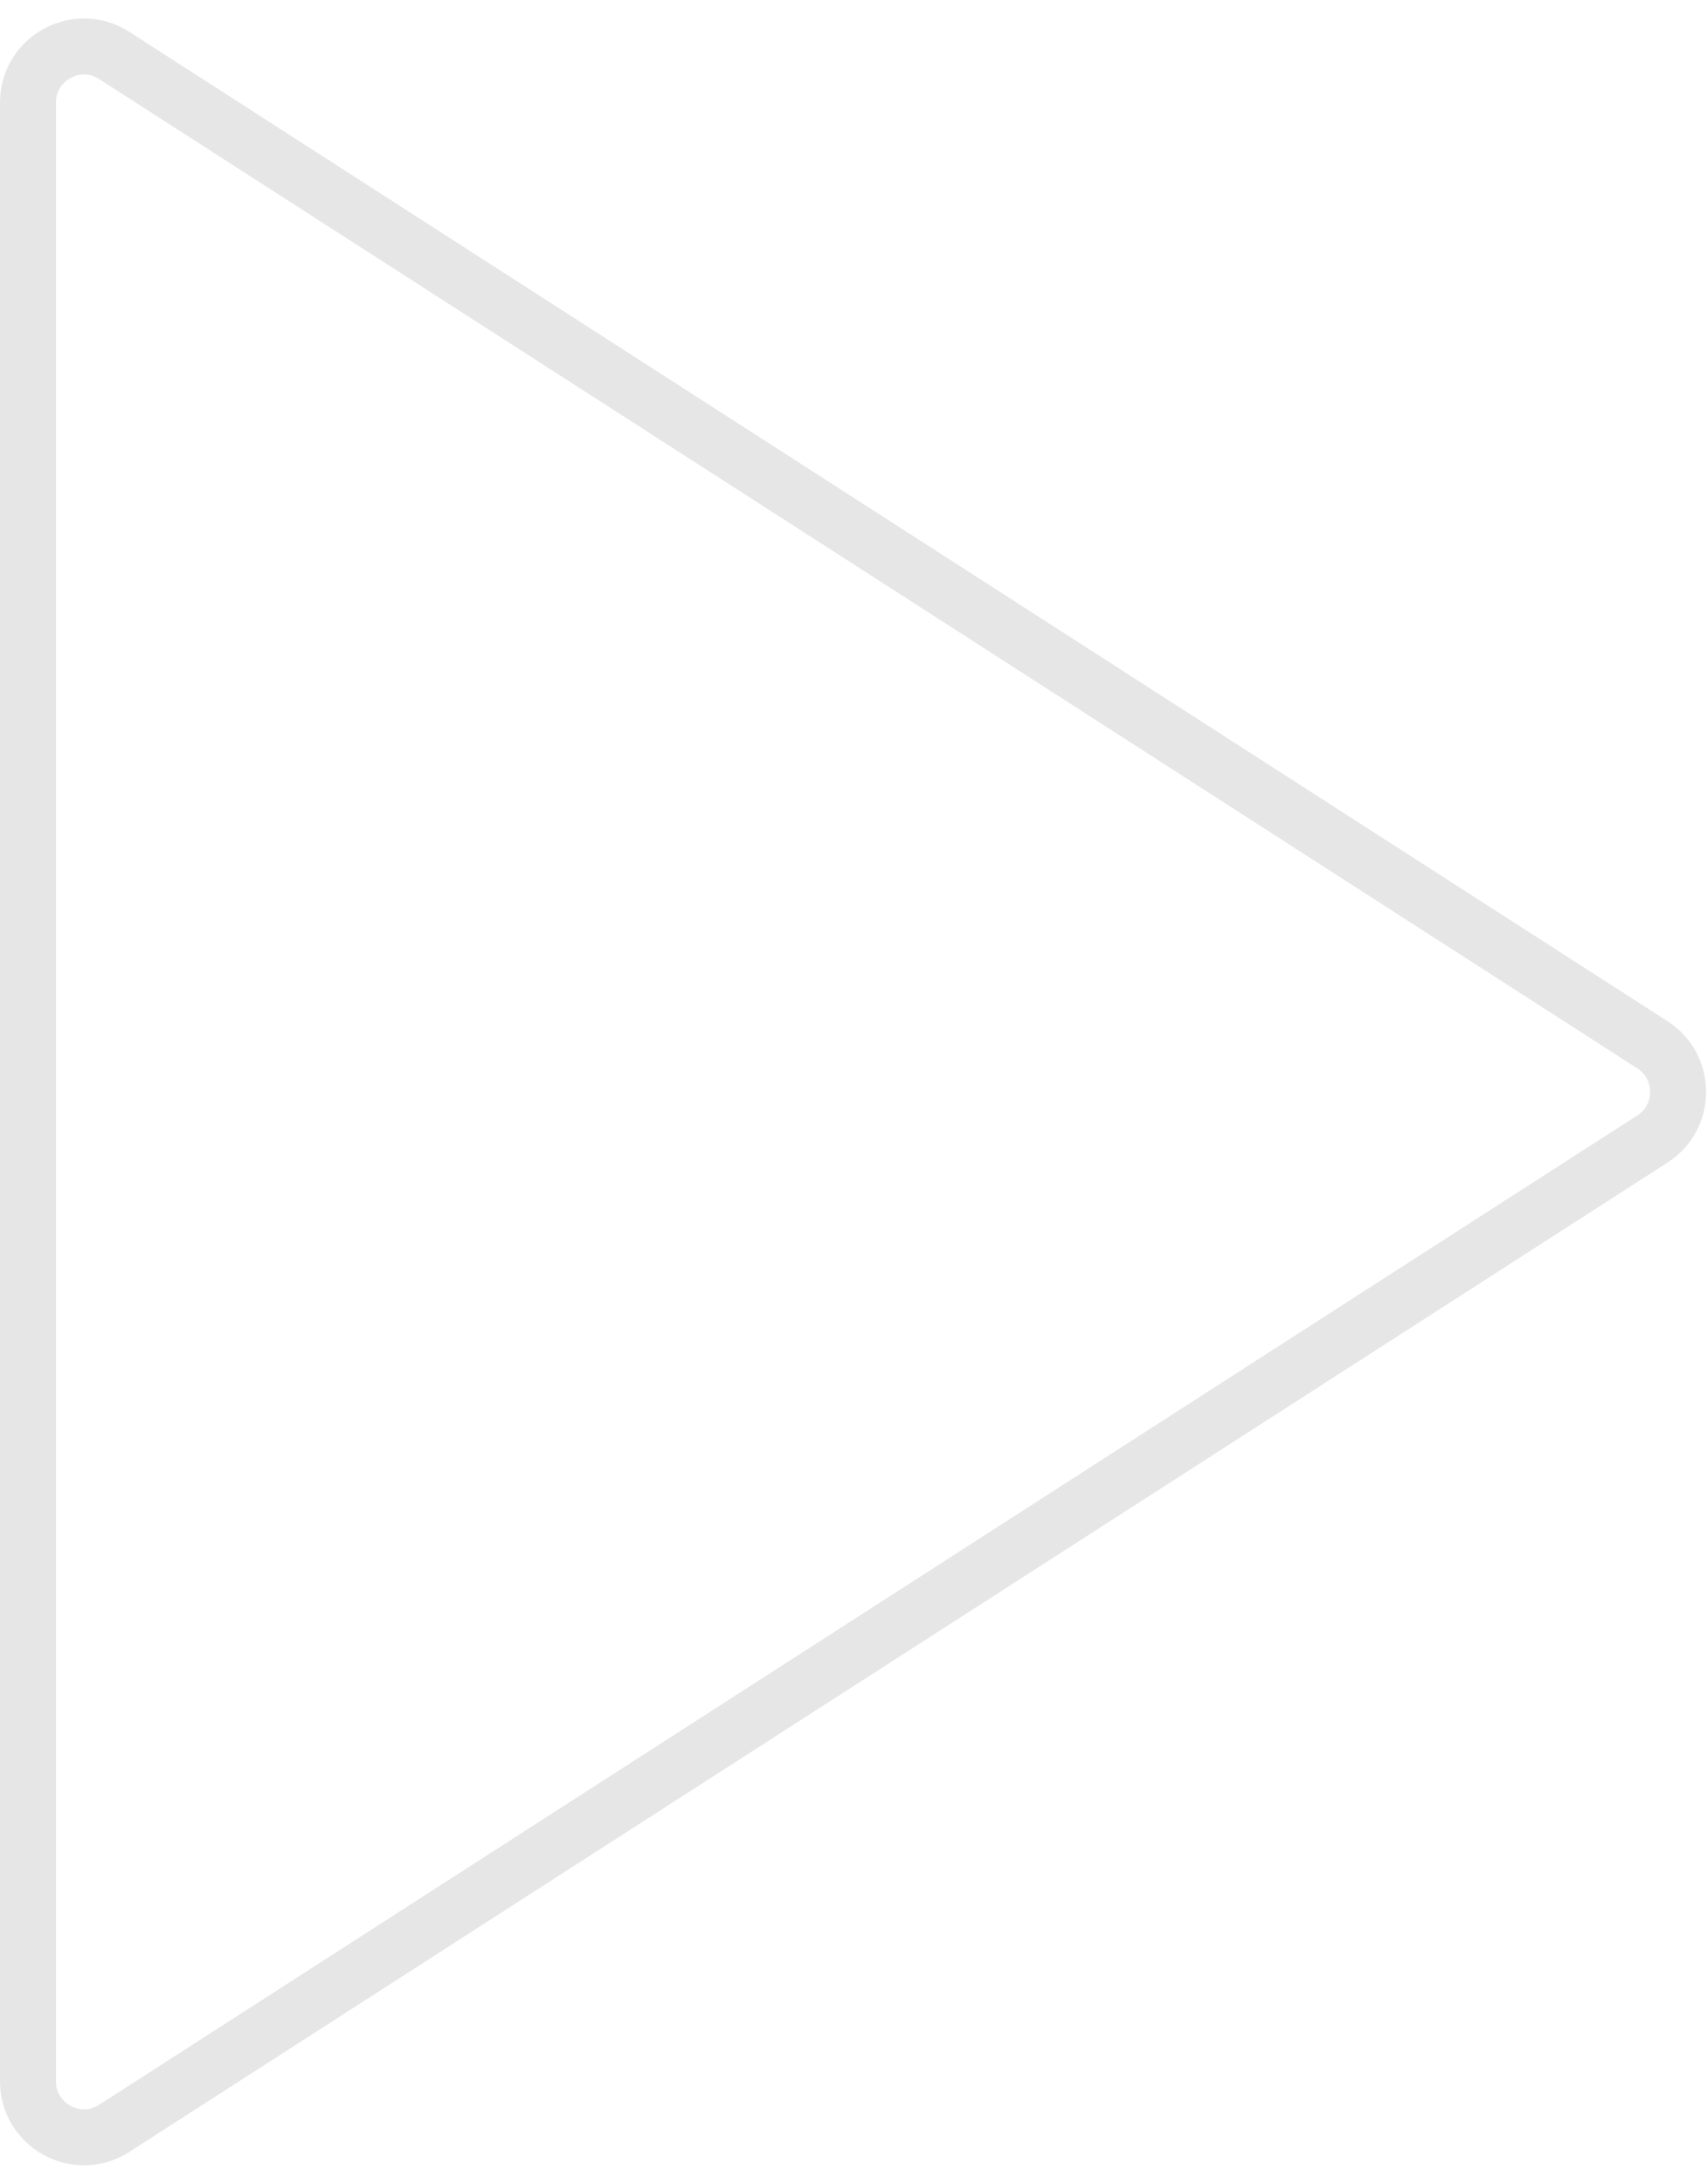 <svg width="61" height="78" viewBox="0 0 61 78" fill="none" xmlns="http://www.w3.org/2000/svg">
<path d="M1 3.663C1 2.081 2.75 1.125 4.082 1.981L59.05 37.318C60.274 38.105 60.274 39.895 59.05 40.682L4.082 76.019C2.75 76.875 1 75.919 1 74.337V3.663Z" stroke="#E6E6E6" stroke-width="2" stroke-linecap="round" stroke-linejoin="round"/>
</svg>
